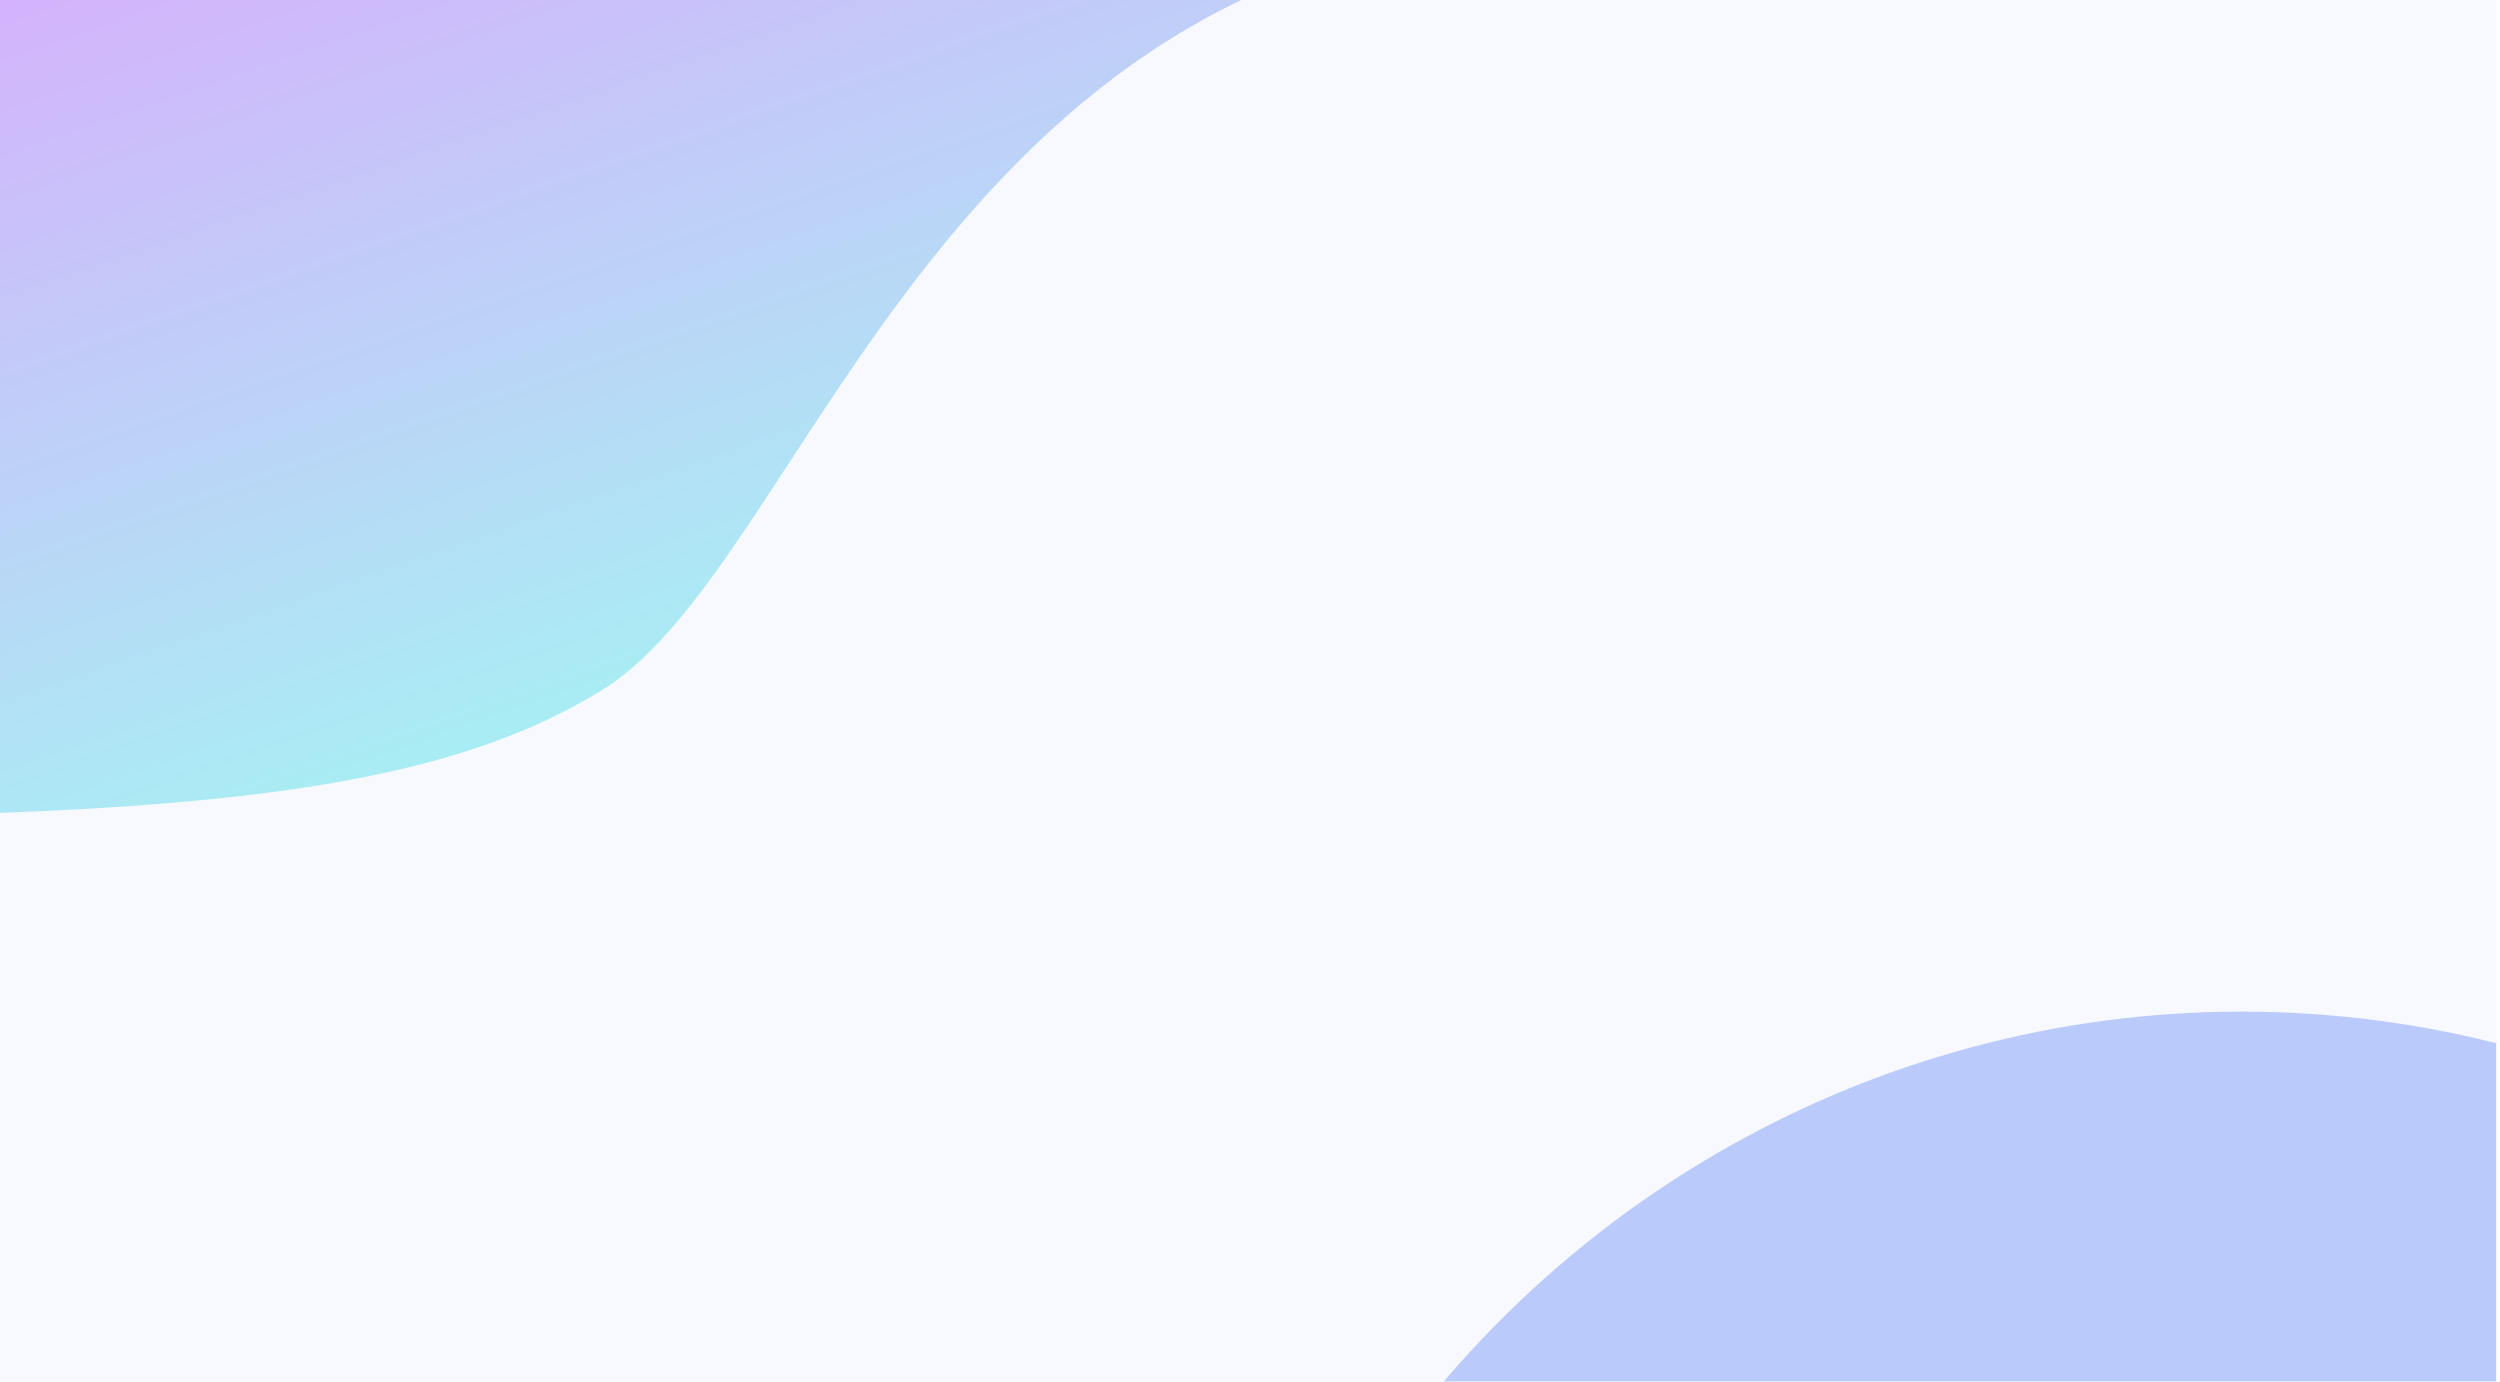 <svg width="1442" height="797" viewBox="0 0 1442 797" fill="none" xmlns="http://www.w3.org/2000/svg">
<g clip-path="url(#clip0_1017_860)">
<rect width="1440" height="797" fill="#F7F9FF"/>
<g opacity="0.6">
<g opacity="0.6" filter="url(#filter0_f_1017_860)">
<path d="M-579 -42.5L913 -42.5C545.244 -42.5 468.547 321.66 348.737 397.08C228.928 472.5 36.098 472.5 -349.562 472.5H-579V-42.5Z" fill="url(#paint0_linear_1017_860)"/>
</g>
</g>
<g opacity="0.57">
<g opacity="0.5" filter="url(#filter1_f_1017_860)">
<ellipse cx="1293" cy="1199.29" rx="608" ry="615.795" fill="#2458F1"/>
</g>
</g>
</g>
<defs>
<filter id="filter0_f_1017_860" x="-789" y="-252.5" width="1912" height="935" filterUnits="userSpaceOnUse" color-interpolation-filters="sRGB">
<feFlood flood-opacity="0" result="BackgroundImageFix"/>
<feBlend mode="normal" in="SourceGraphic" in2="BackgroundImageFix" result="shape"/>
<feGaussianBlur stdDeviation="105" result="effect1_foregroundBlur_1017_860"/>
</filter>
<filter id="filter1_f_1017_860" x="385" y="283.5" width="1816" height="1831.59" filterUnits="userSpaceOnUse" color-interpolation-filters="sRGB">
<feFlood flood-opacity="0" result="BackgroundImageFix"/>
<feBlend mode="normal" in="SourceGraphic" in2="BackgroundImageFix" result="shape"/>
<feGaussianBlur stdDeviation="150" result="effect1_foregroundBlur_1017_860"/>
</filter>
<linearGradient id="paint0_linear_1017_860" x1="-484.864" y1="-8.791" x2="-229.636" y2="728.666" gradientUnits="userSpaceOnUse">
<stop stop-color="#C000FF"/>
<stop offset="1" stop-color="#00FFDA"/>
</linearGradient>
<clipPath id="clip0_1017_860">
<rect width="1440" height="797" fill="white"/>
</clipPath>
</defs>
</svg>
